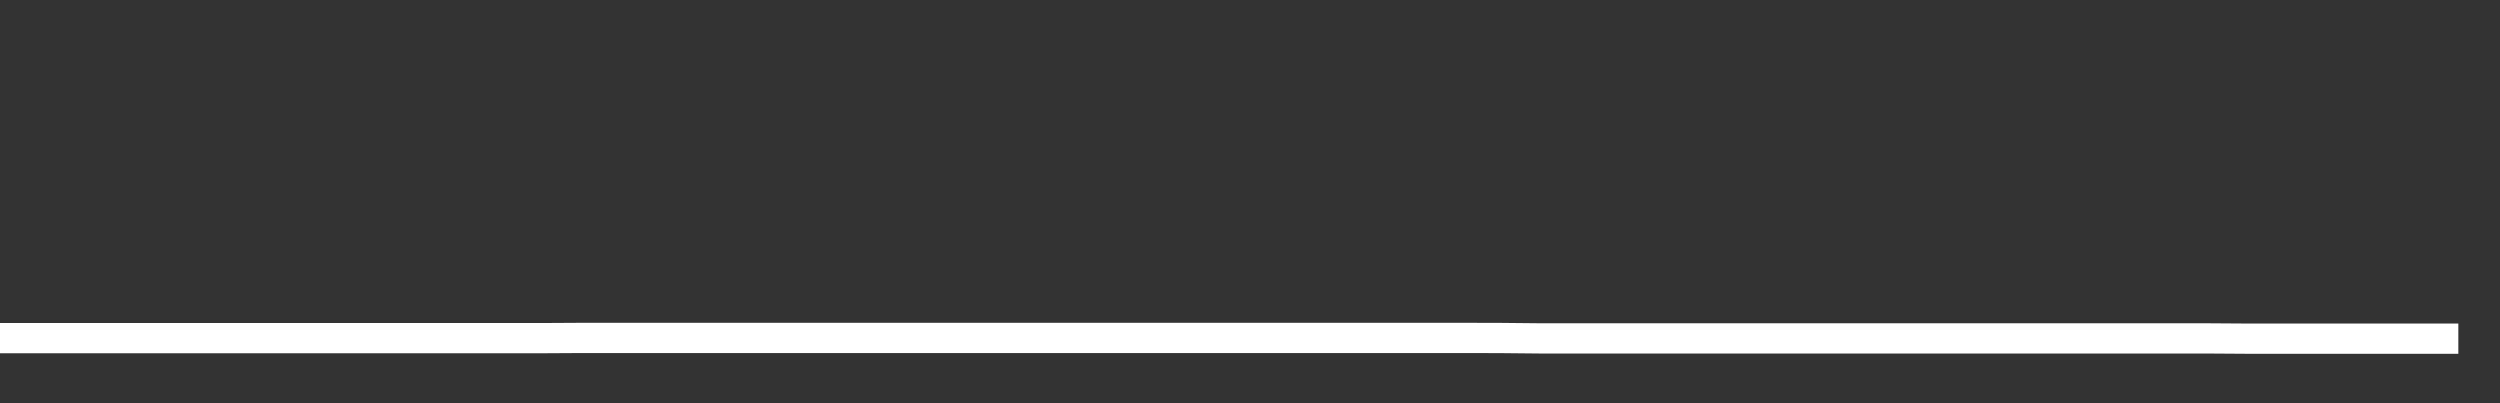 <svg xmlns="http://www.w3.org/2000/svg" width="248" height="40" viewBox="0 0 248 40" shape-rendering="auto"><rect x="0" y="0" width="248" height="40" fill="#333333" stroke="none"/><polyline points="0, 33.544 4.133, 33.544 8.267, 33.544 12.4, 33.544 16.533, 33.544 20.667, 33.544 24.8, 33.544 28.933, 33.544 33.067, 33.544 37.2, 33.544 41.333, 33.544 45.467, 33.544 49.6, 33.544 53.733, 33.544 57.867, 33.521 62, 33.521 66.133, 33.521 70.267, 33.521 74.4, 33.521 78.533, 33.521 82.667, 33.521 86.8, 33.521 90.933, 33.521 95.067, 33.521 99.2, 33.521 103.333, 33.521 107.467, 33.521 111.6, 33.521 115.733, 33.521 119.867, 33.521 124, 33.521 128.133, 33.521 132.267, 33.521 136.4, 33.521 140.533, 33.521 144.667, 33.521 148.8, 33.53 152.933, 33.57 157.067, 33.57 161.2, 33.57 165.333, 33.57 169.467, 33.57 173.6, 33.57 177.733, 33.57 181.867, 33.57 186, 33.57 190.133, 33.57 194.267, 33.57 198.4, 33.57 202.533, 33.57 206.667, 33.57 210.8, 33.57 214.933, 33.57 219.067, 33.57 223.2, 33.597 227.333, 33.597 231.467, 33.597 235.6, 33.597 239.733, 33.597 243.867, 33.597 248" stroke="#fff" stroke-width="3" stroke-opacity="1" fill="none" fill-opacity="0"></polyline></svg>